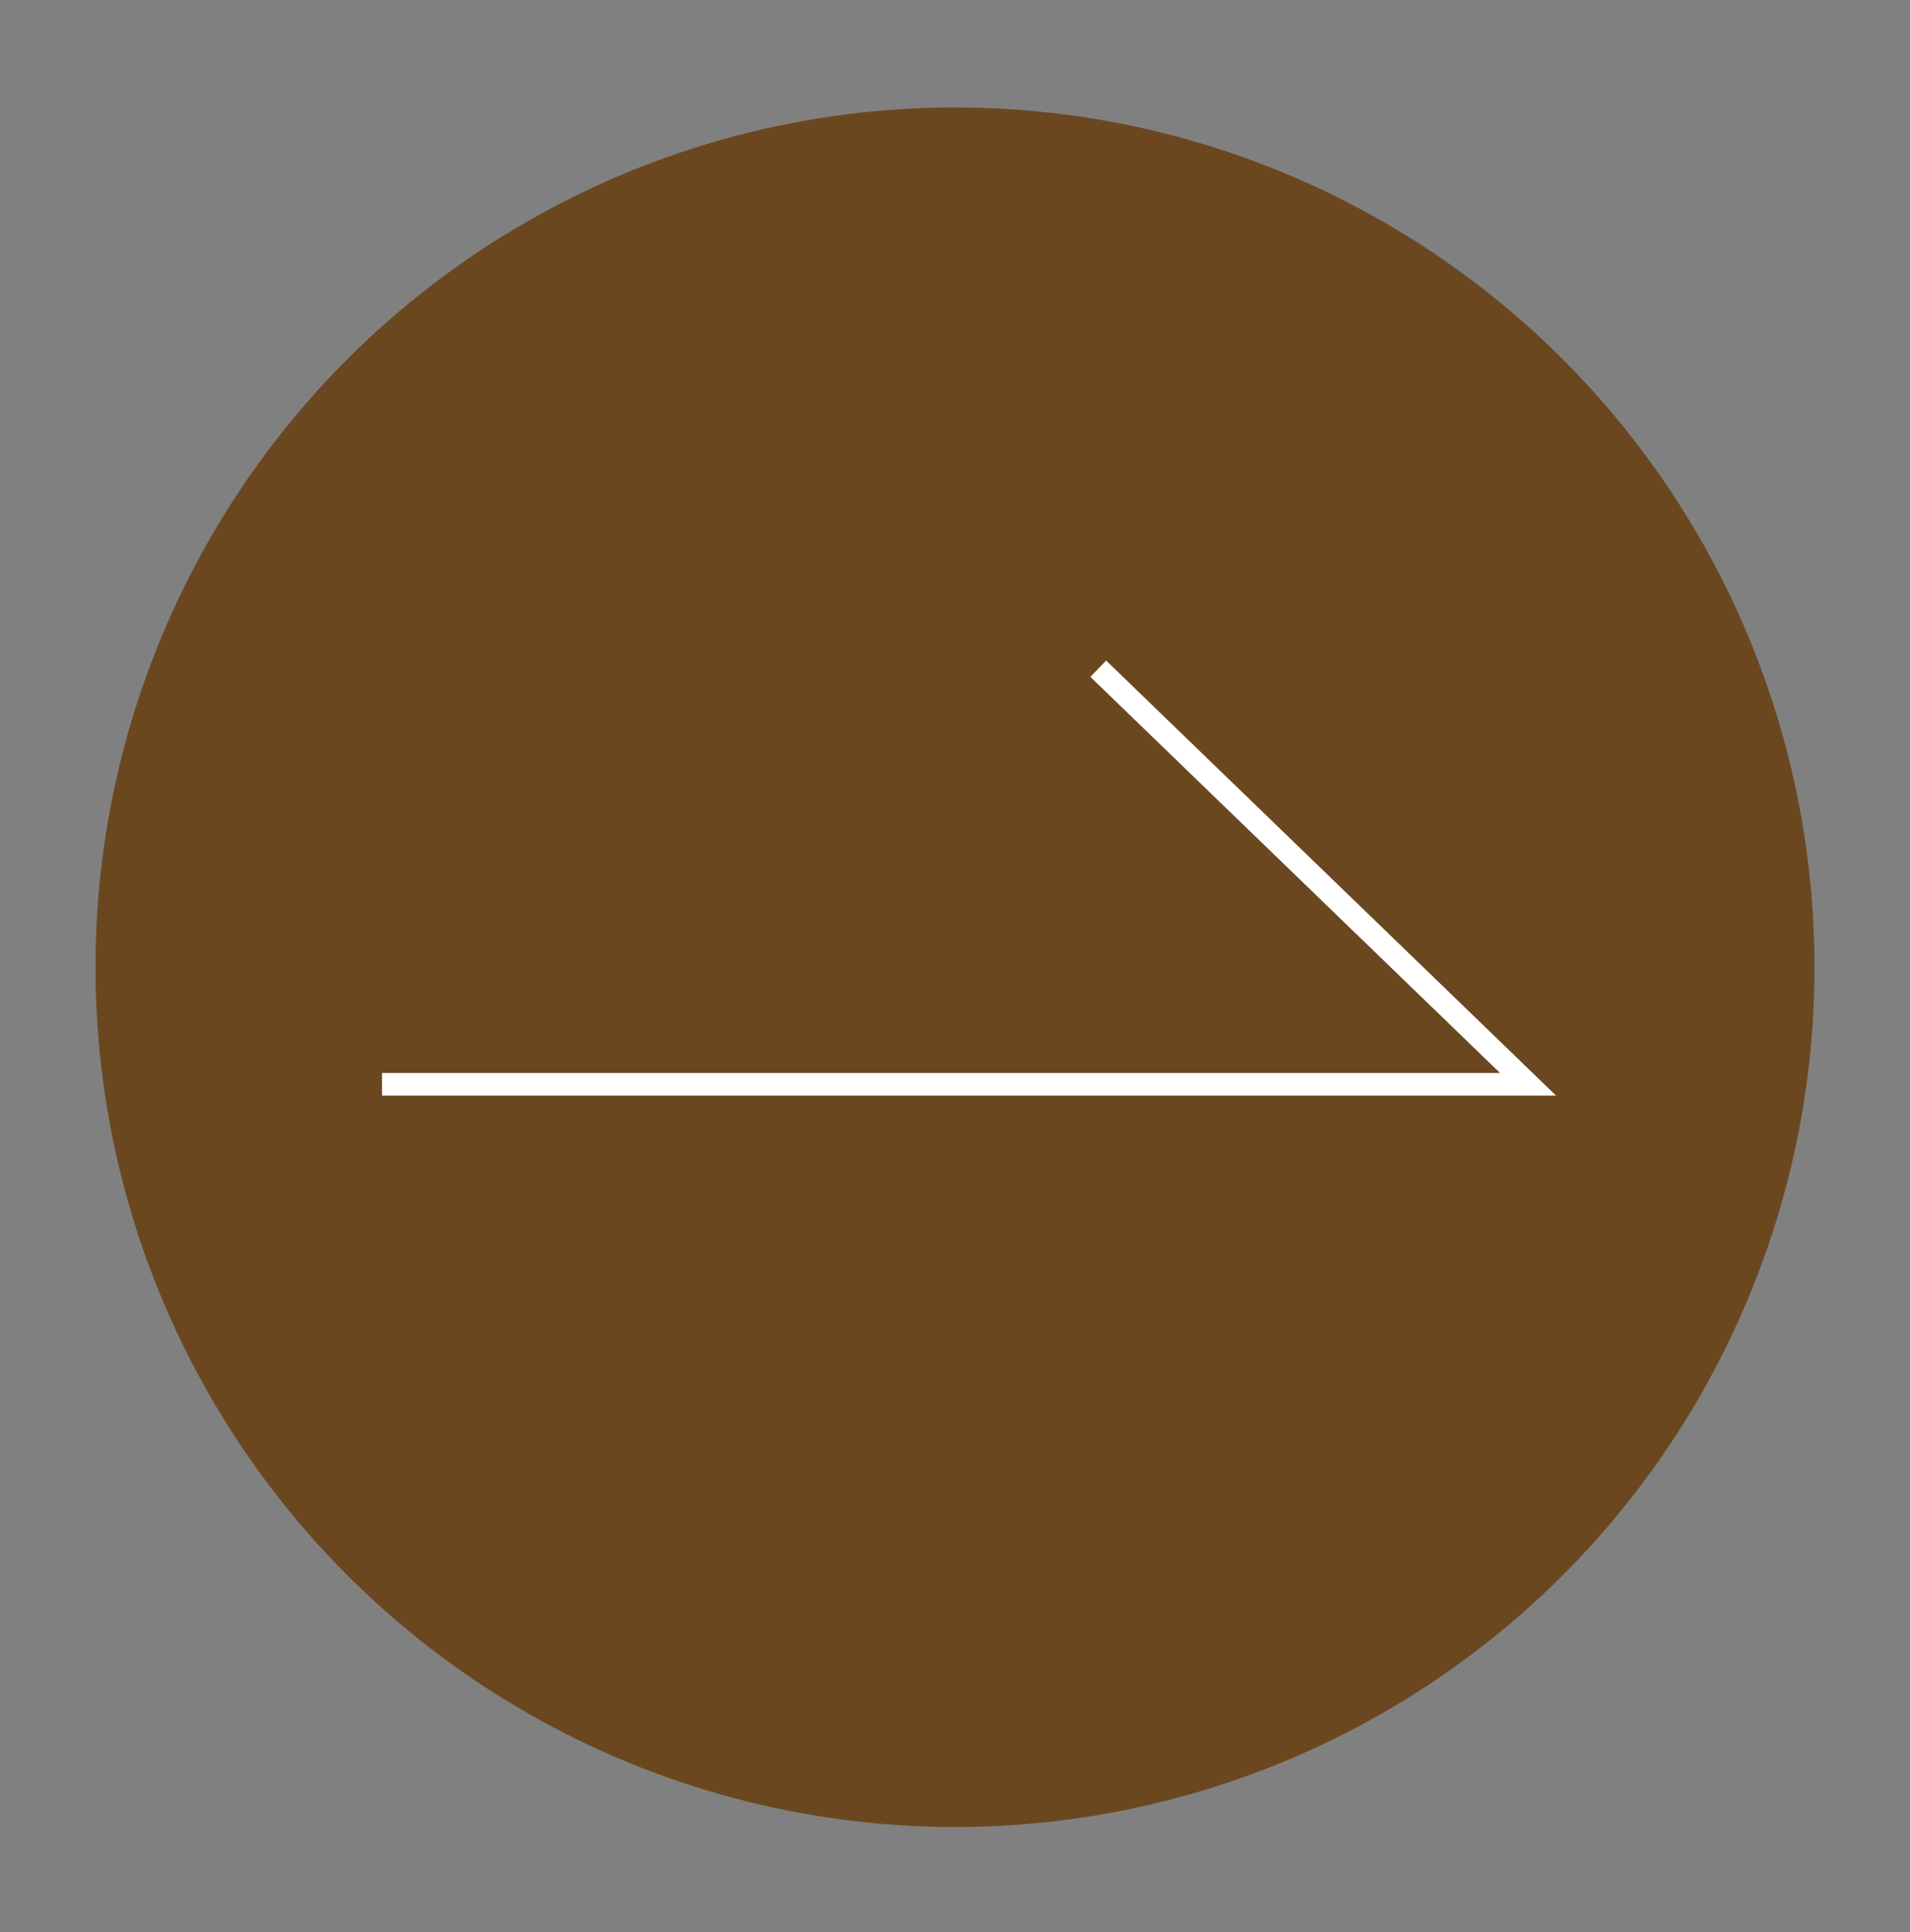 <?xml version="1.0" encoding="utf-8"?>
<!-- Generator: Adobe Illustrator 24.2.0, SVG Export Plug-In . SVG Version: 6.00 Build 0)  -->
<svg version="1.1" id="圖層_1" xmlns="http://www.w3.org/2000/svg" xmlns:xlink="http://www.w3.org/1999/xlink" x="0px" y="0px"
	 width="80px" height="80.9px" viewBox="0 0 80 80.9" style="enable-background:new 0 0 80 80.9;" xml:space="preserve">
<rect x="0" y="0" width="80" height="80.9" fill="#808080" stroke="none"/>
<style type="text/css">
	.st0{fill:#6B4720;}
	.st1{fill:none;stroke:#FFFFFF;stroke-width:0.95;stroke-miterlimit:10;}
</style>
<g>
	<circle class="st0" cx="40" cy="40.5" r="36"/>
</g>
<polyline class="st1" points="16,45.4 64,45.4 46,28 "/>
</svg>
